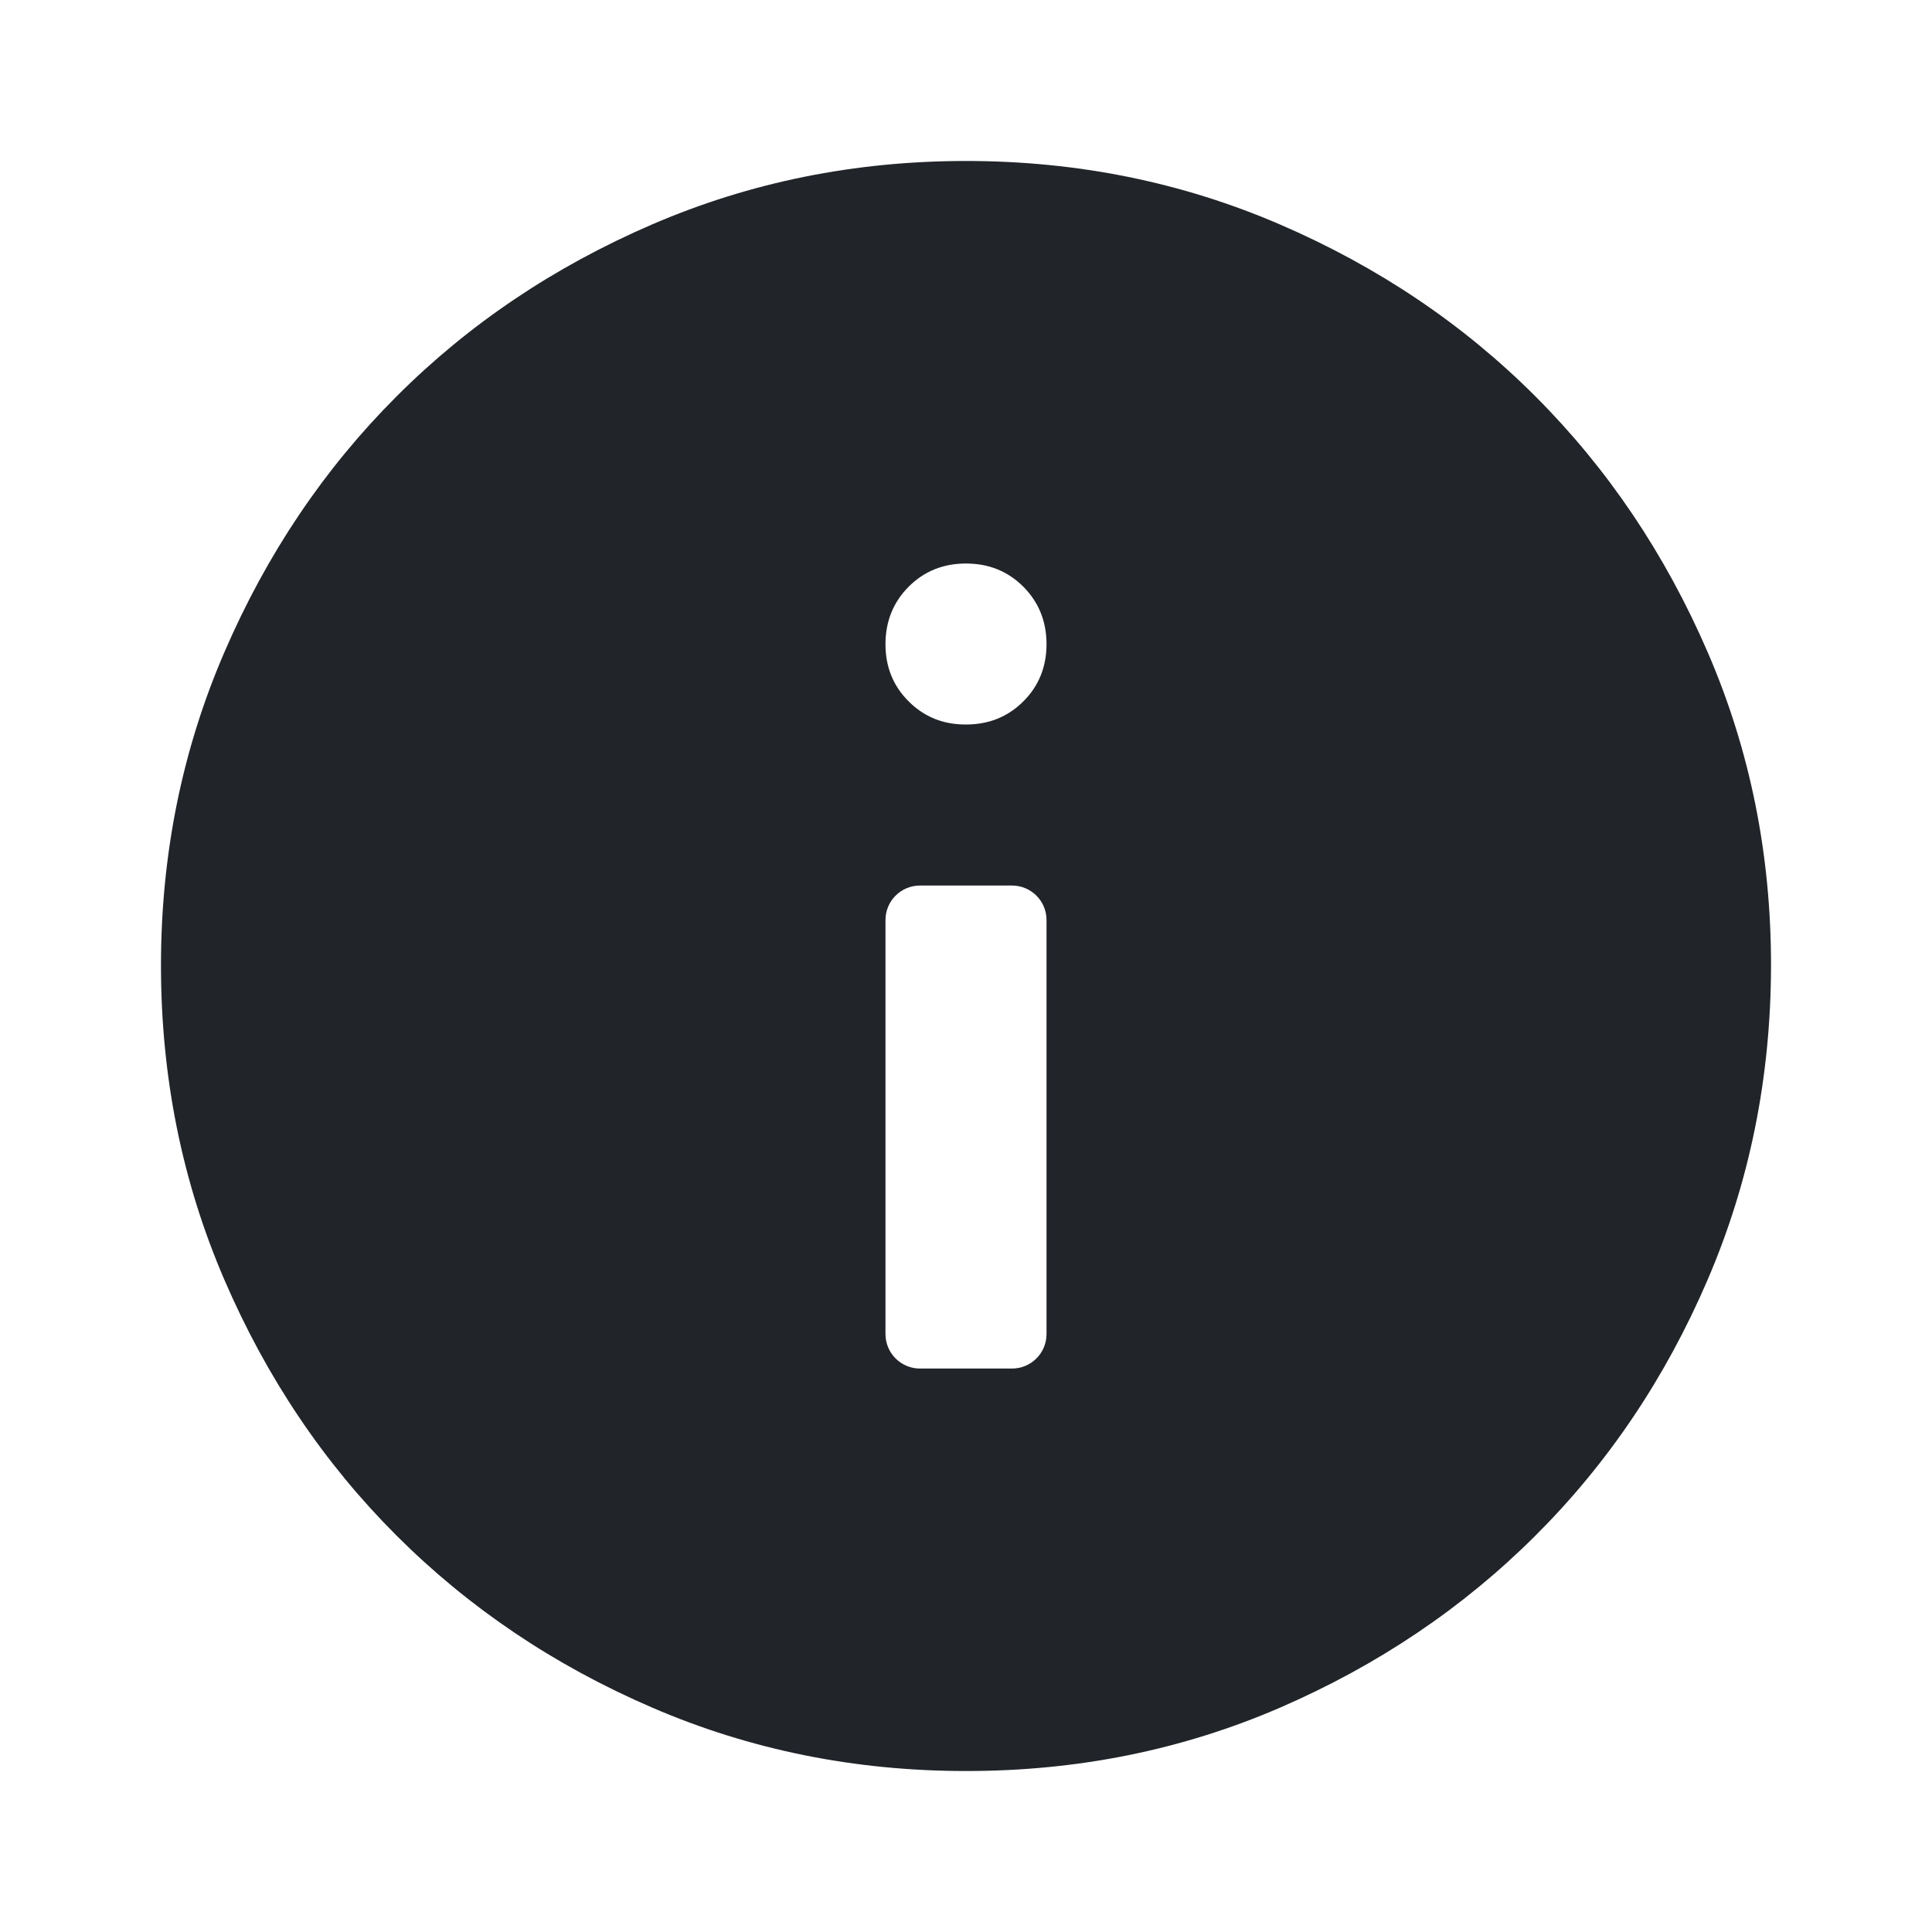 <svg width="28" height="28" viewBox="0 0 28 28" fill="none" xmlns="http://www.w3.org/2000/svg">
<path d="M12.833 19.334C12.833 19.61 13.057 19.834 13.333 19.834H14.667C14.943 19.834 15.167 19.61 15.167 19.334V13.334C15.167 13.057 14.943 12.834 14.667 12.834H13.333C13.057 12.834 12.833 13.057 12.833 13.334V19.334ZM14 10.5C14.331 10.5 14.608 10.388 14.832 10.164C15.056 9.94 15.167 9.663 15.167 9.333C15.166 9.004 15.054 8.727 14.831 8.503C14.607 8.279 14.331 8.167 14 8.167C13.669 8.167 13.393 8.279 13.169 8.503C12.946 8.727 12.834 9.004 12.833 9.333C12.832 9.663 12.944 9.941 13.169 10.165C13.394 10.39 13.671 10.502 14 10.5ZM14 25.667C12.386 25.667 10.869 25.36 9.45 24.747C8.03 24.135 6.796 23.303 5.746 22.254C4.696 21.205 3.865 19.97 3.253 18.55C2.64 17.13 2.334 15.613 2.333 14C2.332 12.387 2.639 10.87 3.253 9.45C3.866 8.03 4.697 6.795 5.746 5.746C6.794 4.697 8.029 3.866 9.45 3.253C10.871 2.64 12.388 2.333 14 2.333C15.612 2.333 17.129 2.64 18.55 3.253C19.971 3.866 21.206 4.697 22.254 5.746C23.302 6.795 24.134 8.03 24.748 9.45C25.363 10.87 25.669 12.387 25.667 14C25.664 15.613 25.358 17.13 24.747 18.55C24.137 19.97 23.306 21.205 22.254 22.254C21.203 23.303 19.968 24.135 18.55 24.749C17.132 25.362 15.615 25.668 14 25.667Z" fill="#212529"/>
</svg>
